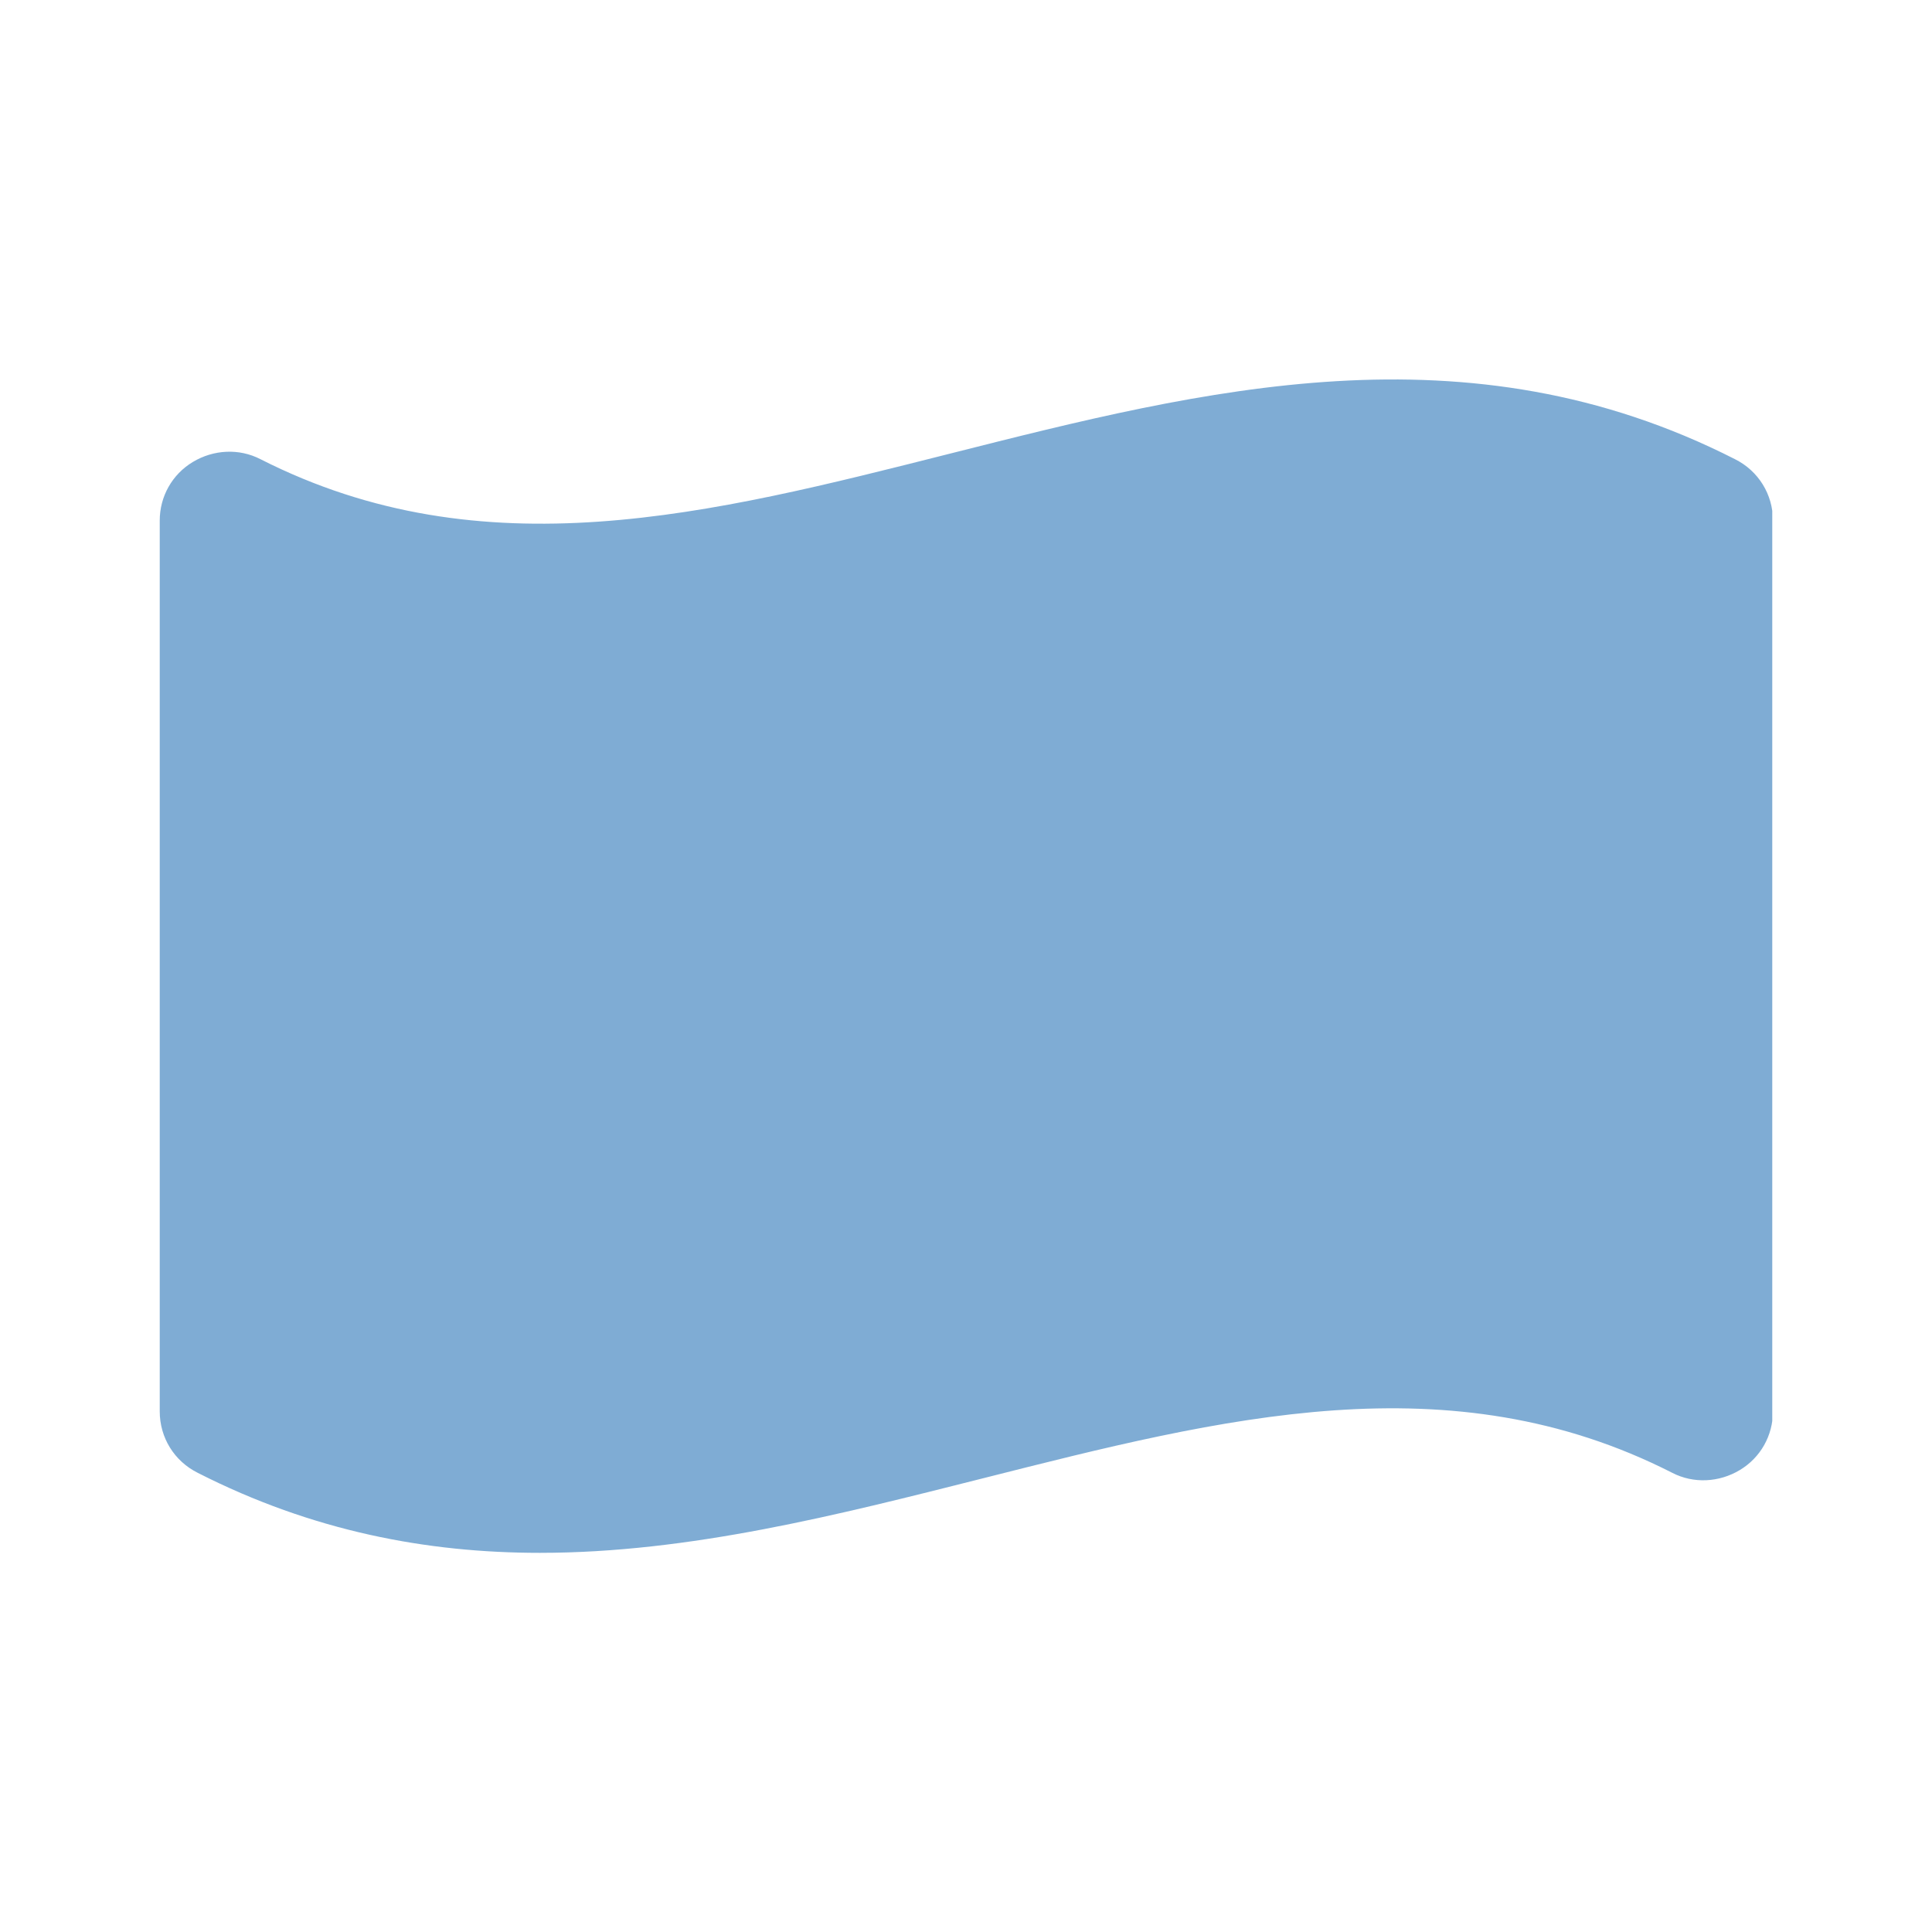 <svg width="28" height="28" viewBox="0 0 28 28" fill="none" xmlns="http://www.w3.org/2000/svg">
<g opacity="0.5">
<g clip-path="url(#clip0_523_3588)">
<path d="M24.685 20.455C17.565 16.835 10.435 24.075 3.315 20.455V7.545C10.435 11.165 17.565 3.925 24.685 7.545V20.455Z" fill="#005AAA"/>
<path d="M7.825 22.505C6.195 22.505 4.535 22.195 2.865 21.345C2.525 21.175 2.315 20.835 2.315 20.455V7.545C2.315 7.195 2.495 6.875 2.795 6.695C3.095 6.515 3.465 6.495 3.775 6.655C7.005 8.295 10.285 7.455 13.765 6.575C17.445 5.645 21.255 4.675 25.145 6.655C25.485 6.825 25.695 7.165 25.695 7.545V20.455C25.695 20.805 25.515 21.125 25.215 21.305C24.915 21.485 24.545 21.505 24.235 21.345C21.015 19.705 17.725 20.545 14.245 21.425C12.145 21.955 9.995 22.505 7.825 22.505ZM4.315 19.815C7.365 21.105 10.475 20.315 13.755 19.485C16.975 18.665 20.295 17.825 23.685 18.955V8.185C20.635 6.895 17.525 7.685 14.245 8.515C11.025 9.335 7.705 10.175 4.315 9.045V19.825V19.815Z" fill="#005AAA"/>
</g>
</g>
<defs>
<clipPath id="clip0_523_3588">
<rect width="23.37" height="17.01" fill="white" transform="translate(2.315 5.495)"/>
</clipPath>
</defs>
</svg>
